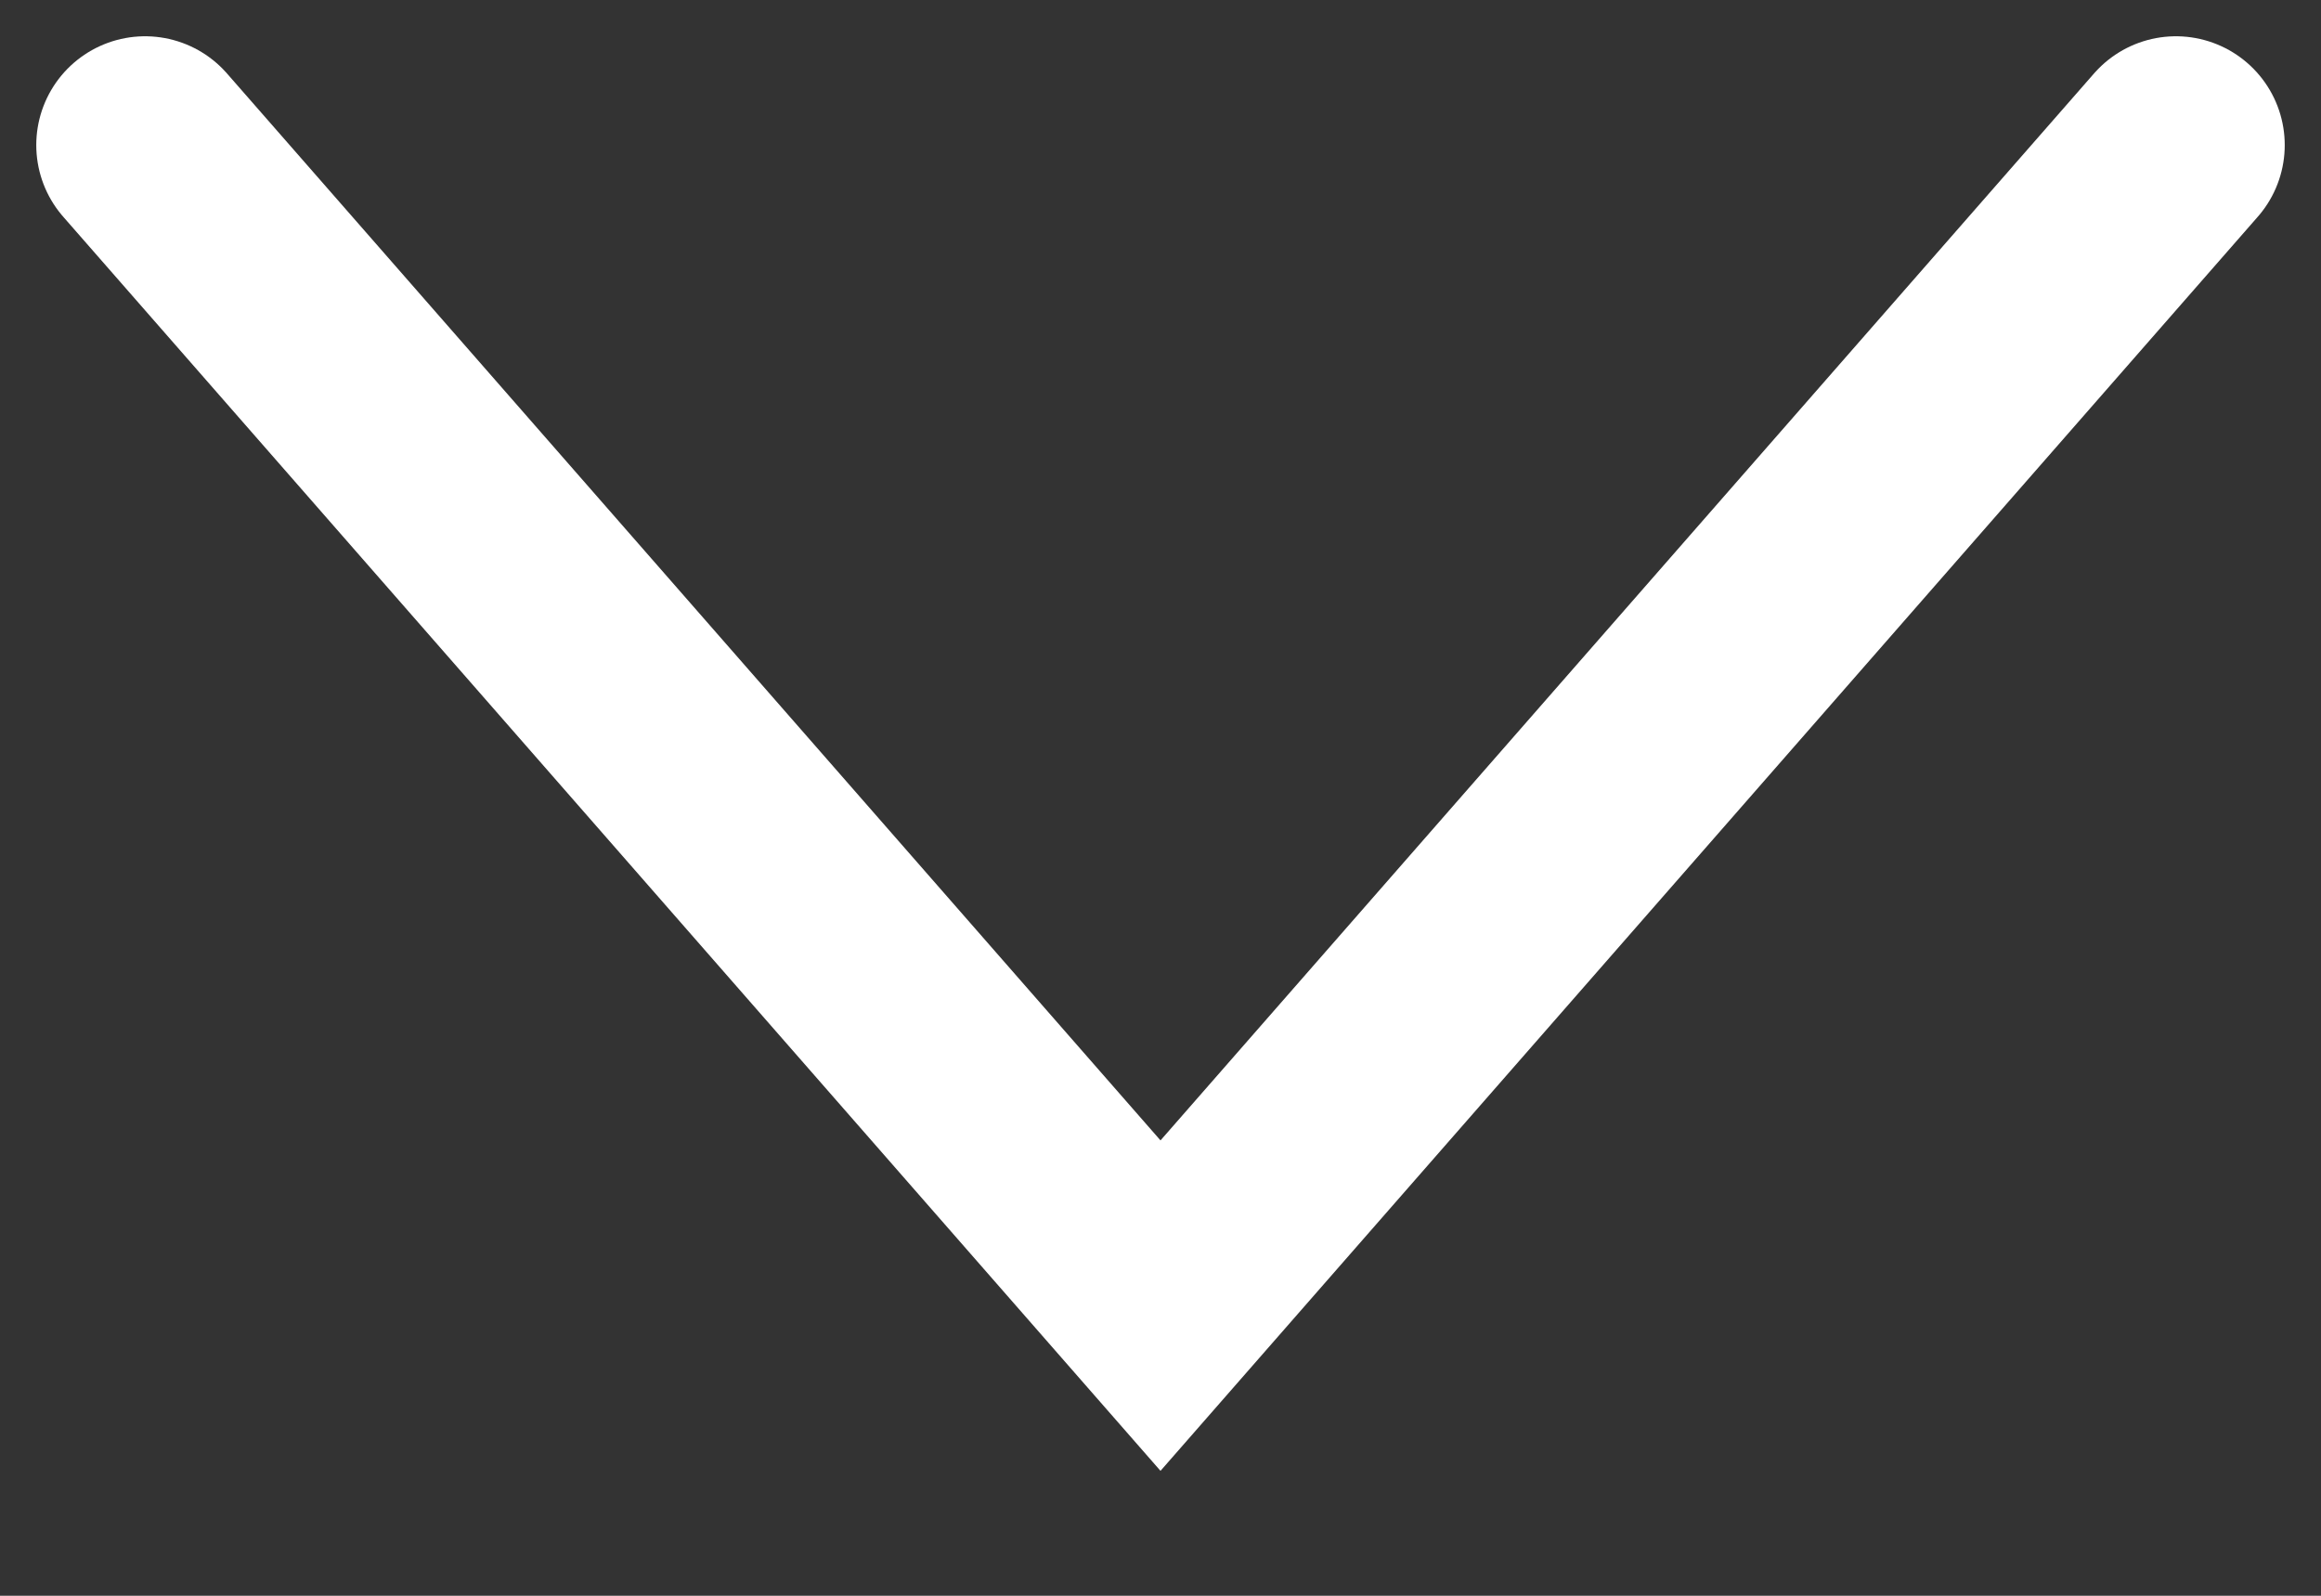 <svg width="16" height="11" viewBox="0 0 16 11" fill="none" xmlns="http://www.w3.org/2000/svg">
<rect x="0" y="0" width="16" height="11" fill="#333333" stroke="none"/>
<path d="M1 1L8 9L15 1" stroke="white" stroke-width="1.5" stroke-linecap="round"/>
</svg>
